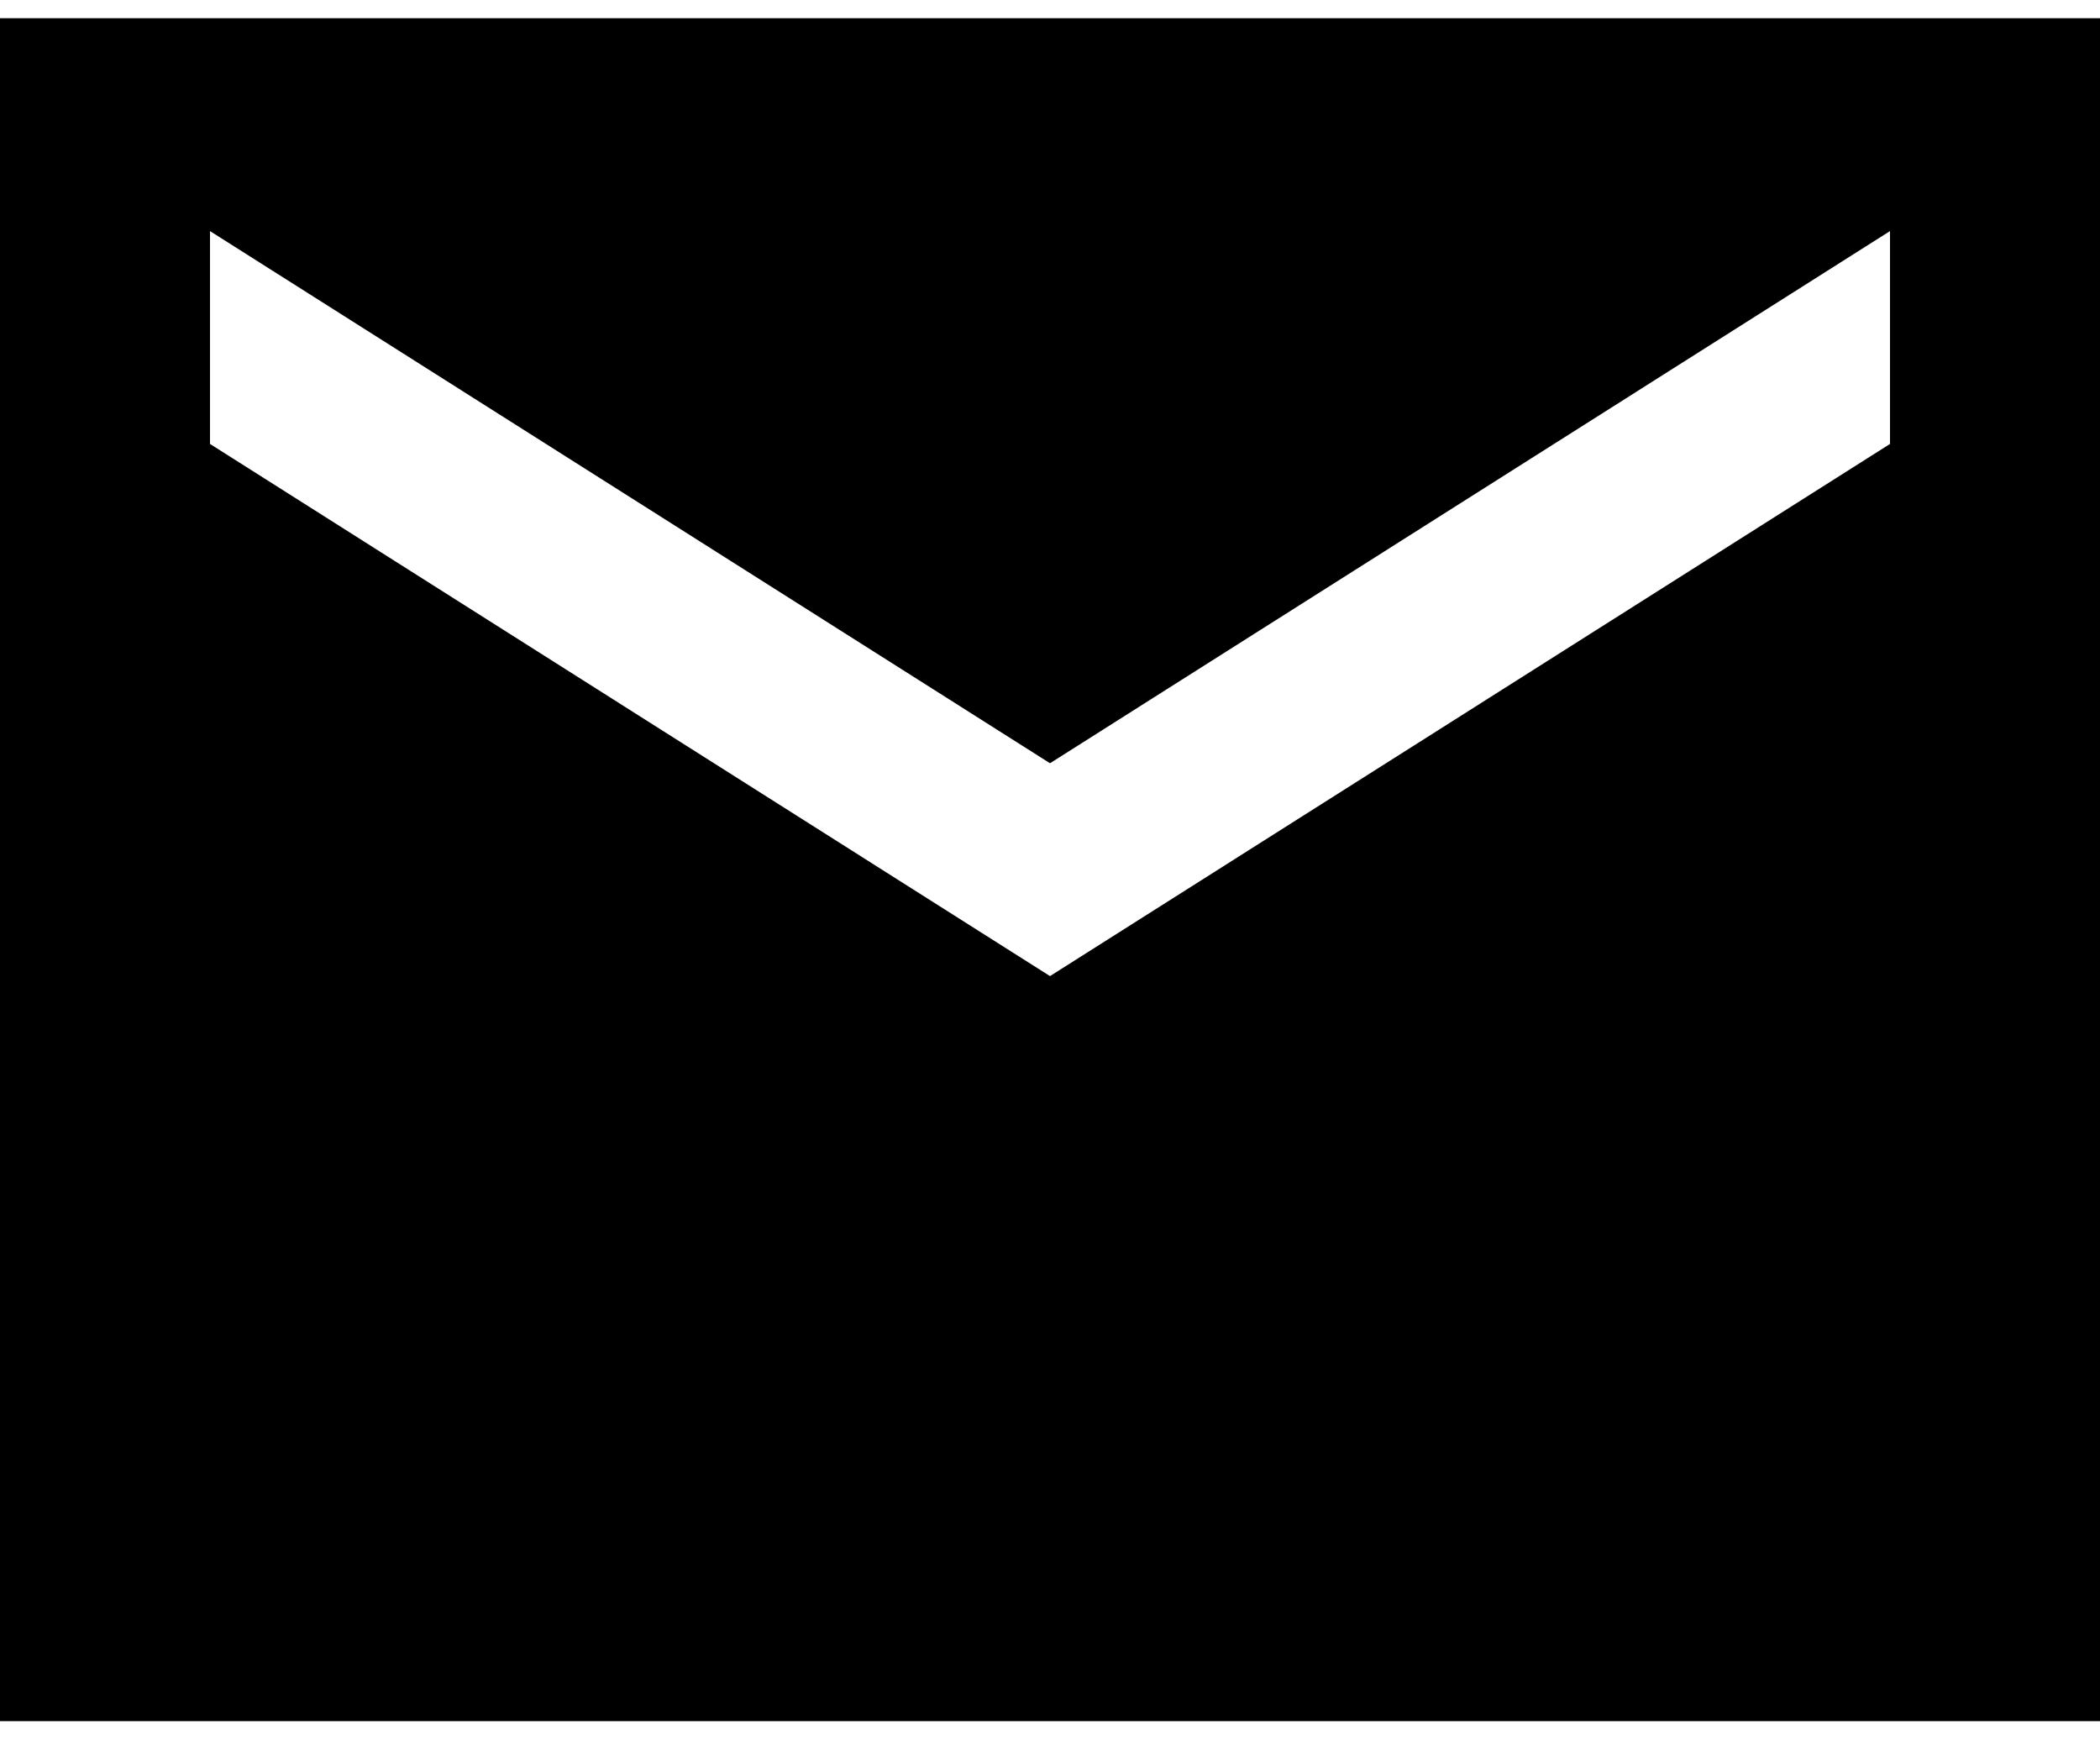 <svg width="37" height="31" viewBox="0 0 37 31" fill="none" xmlns="http://www.w3.org/2000/svg">
<path d="M37 0.321H0V30.321H37V0.321ZM33.3 7.821L18.5 17.196L3.7 7.821V4.071L18.5 13.446L33.3 4.071V7.821Z" fill="black"/>
</svg>
